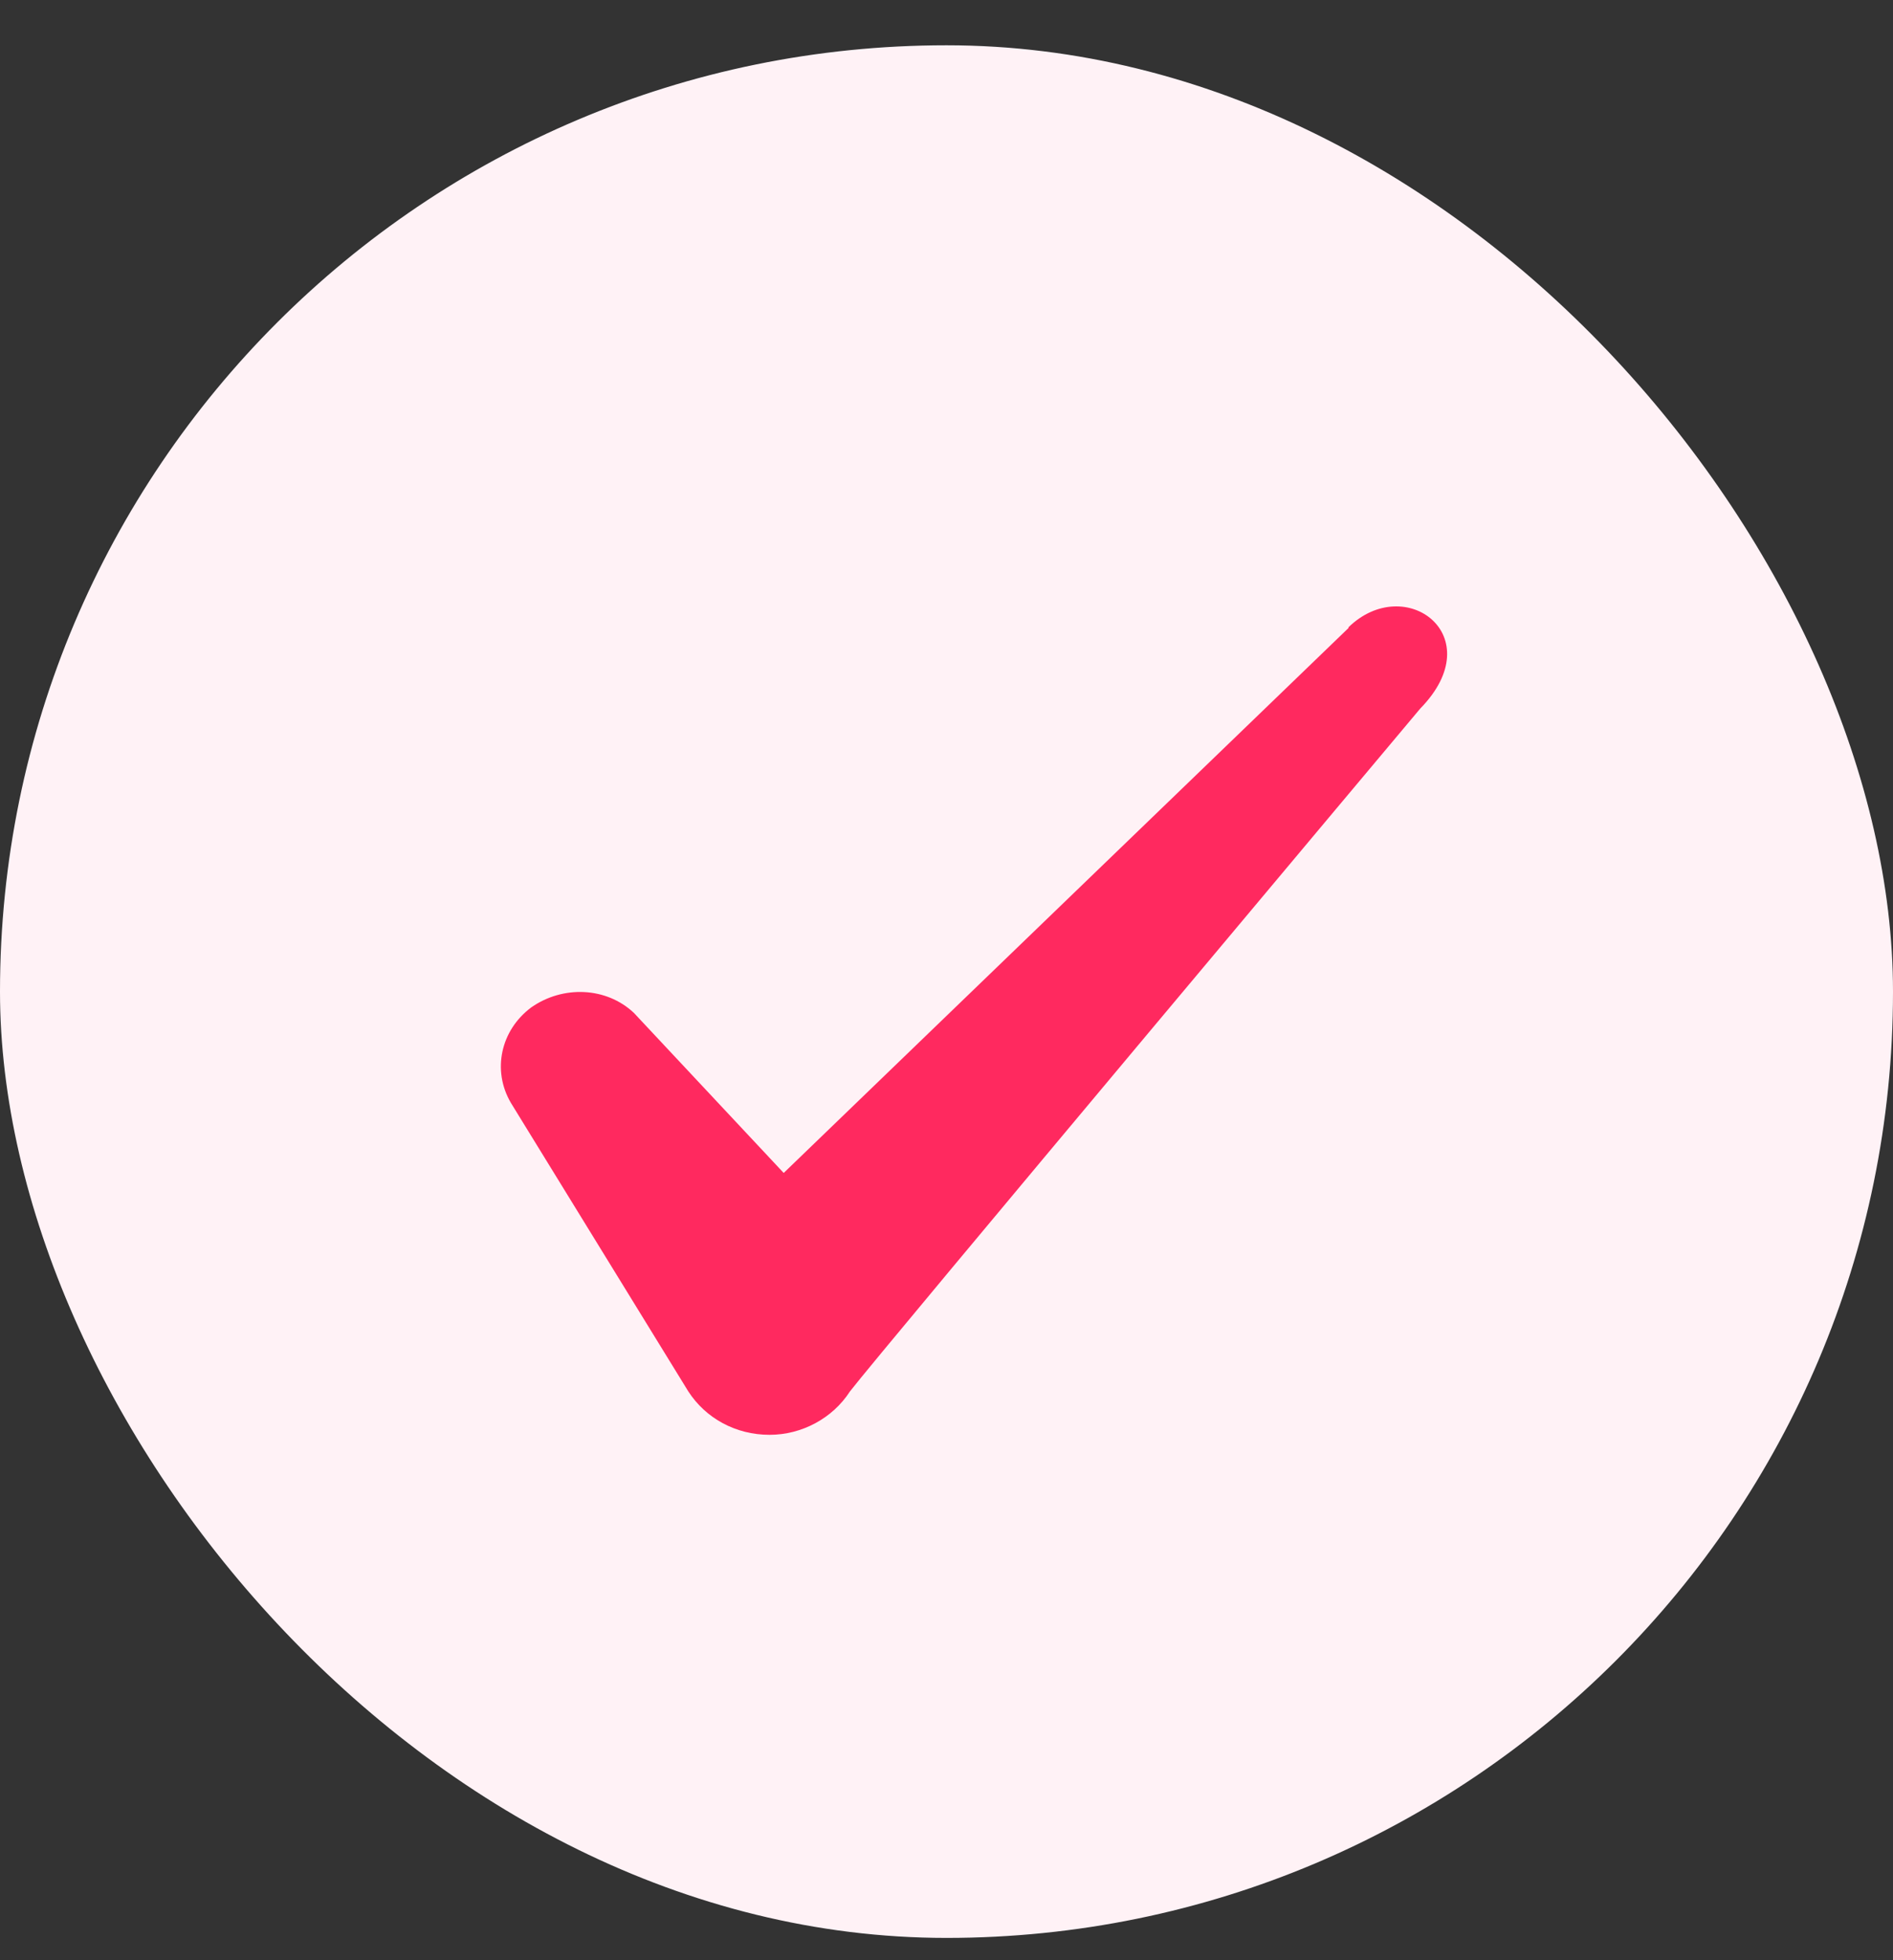 <svg width="28" height="29" viewBox="0 0 28 29" fill="none" xmlns="http://www.w3.org/2000/svg">
<rect x="0" y="0" width="28" height="29" fill="#333333" stroke="none"/>
<rect y="0.67" width="28" height="28" rx="14" fill="#FFF2F6"/>
<path fill-rule="evenodd" clip-rule="evenodd" d="M19.946 9.291L11.592 17.353L9.376 14.985C8.968 14.6 8.326 14.576 7.859 14.903C7.404 15.242 7.276 15.836 7.556 16.315L10.181 20.585C10.438 20.982 10.881 21.227 11.383 21.227C11.861 21.227 12.316 20.982 12.572 20.585C12.992 20.037 21.008 10.482 21.008 10.482C22.058 9.408 20.786 8.463 19.946 9.28V9.291Z" fill="#FF295F"/>
</svg>
